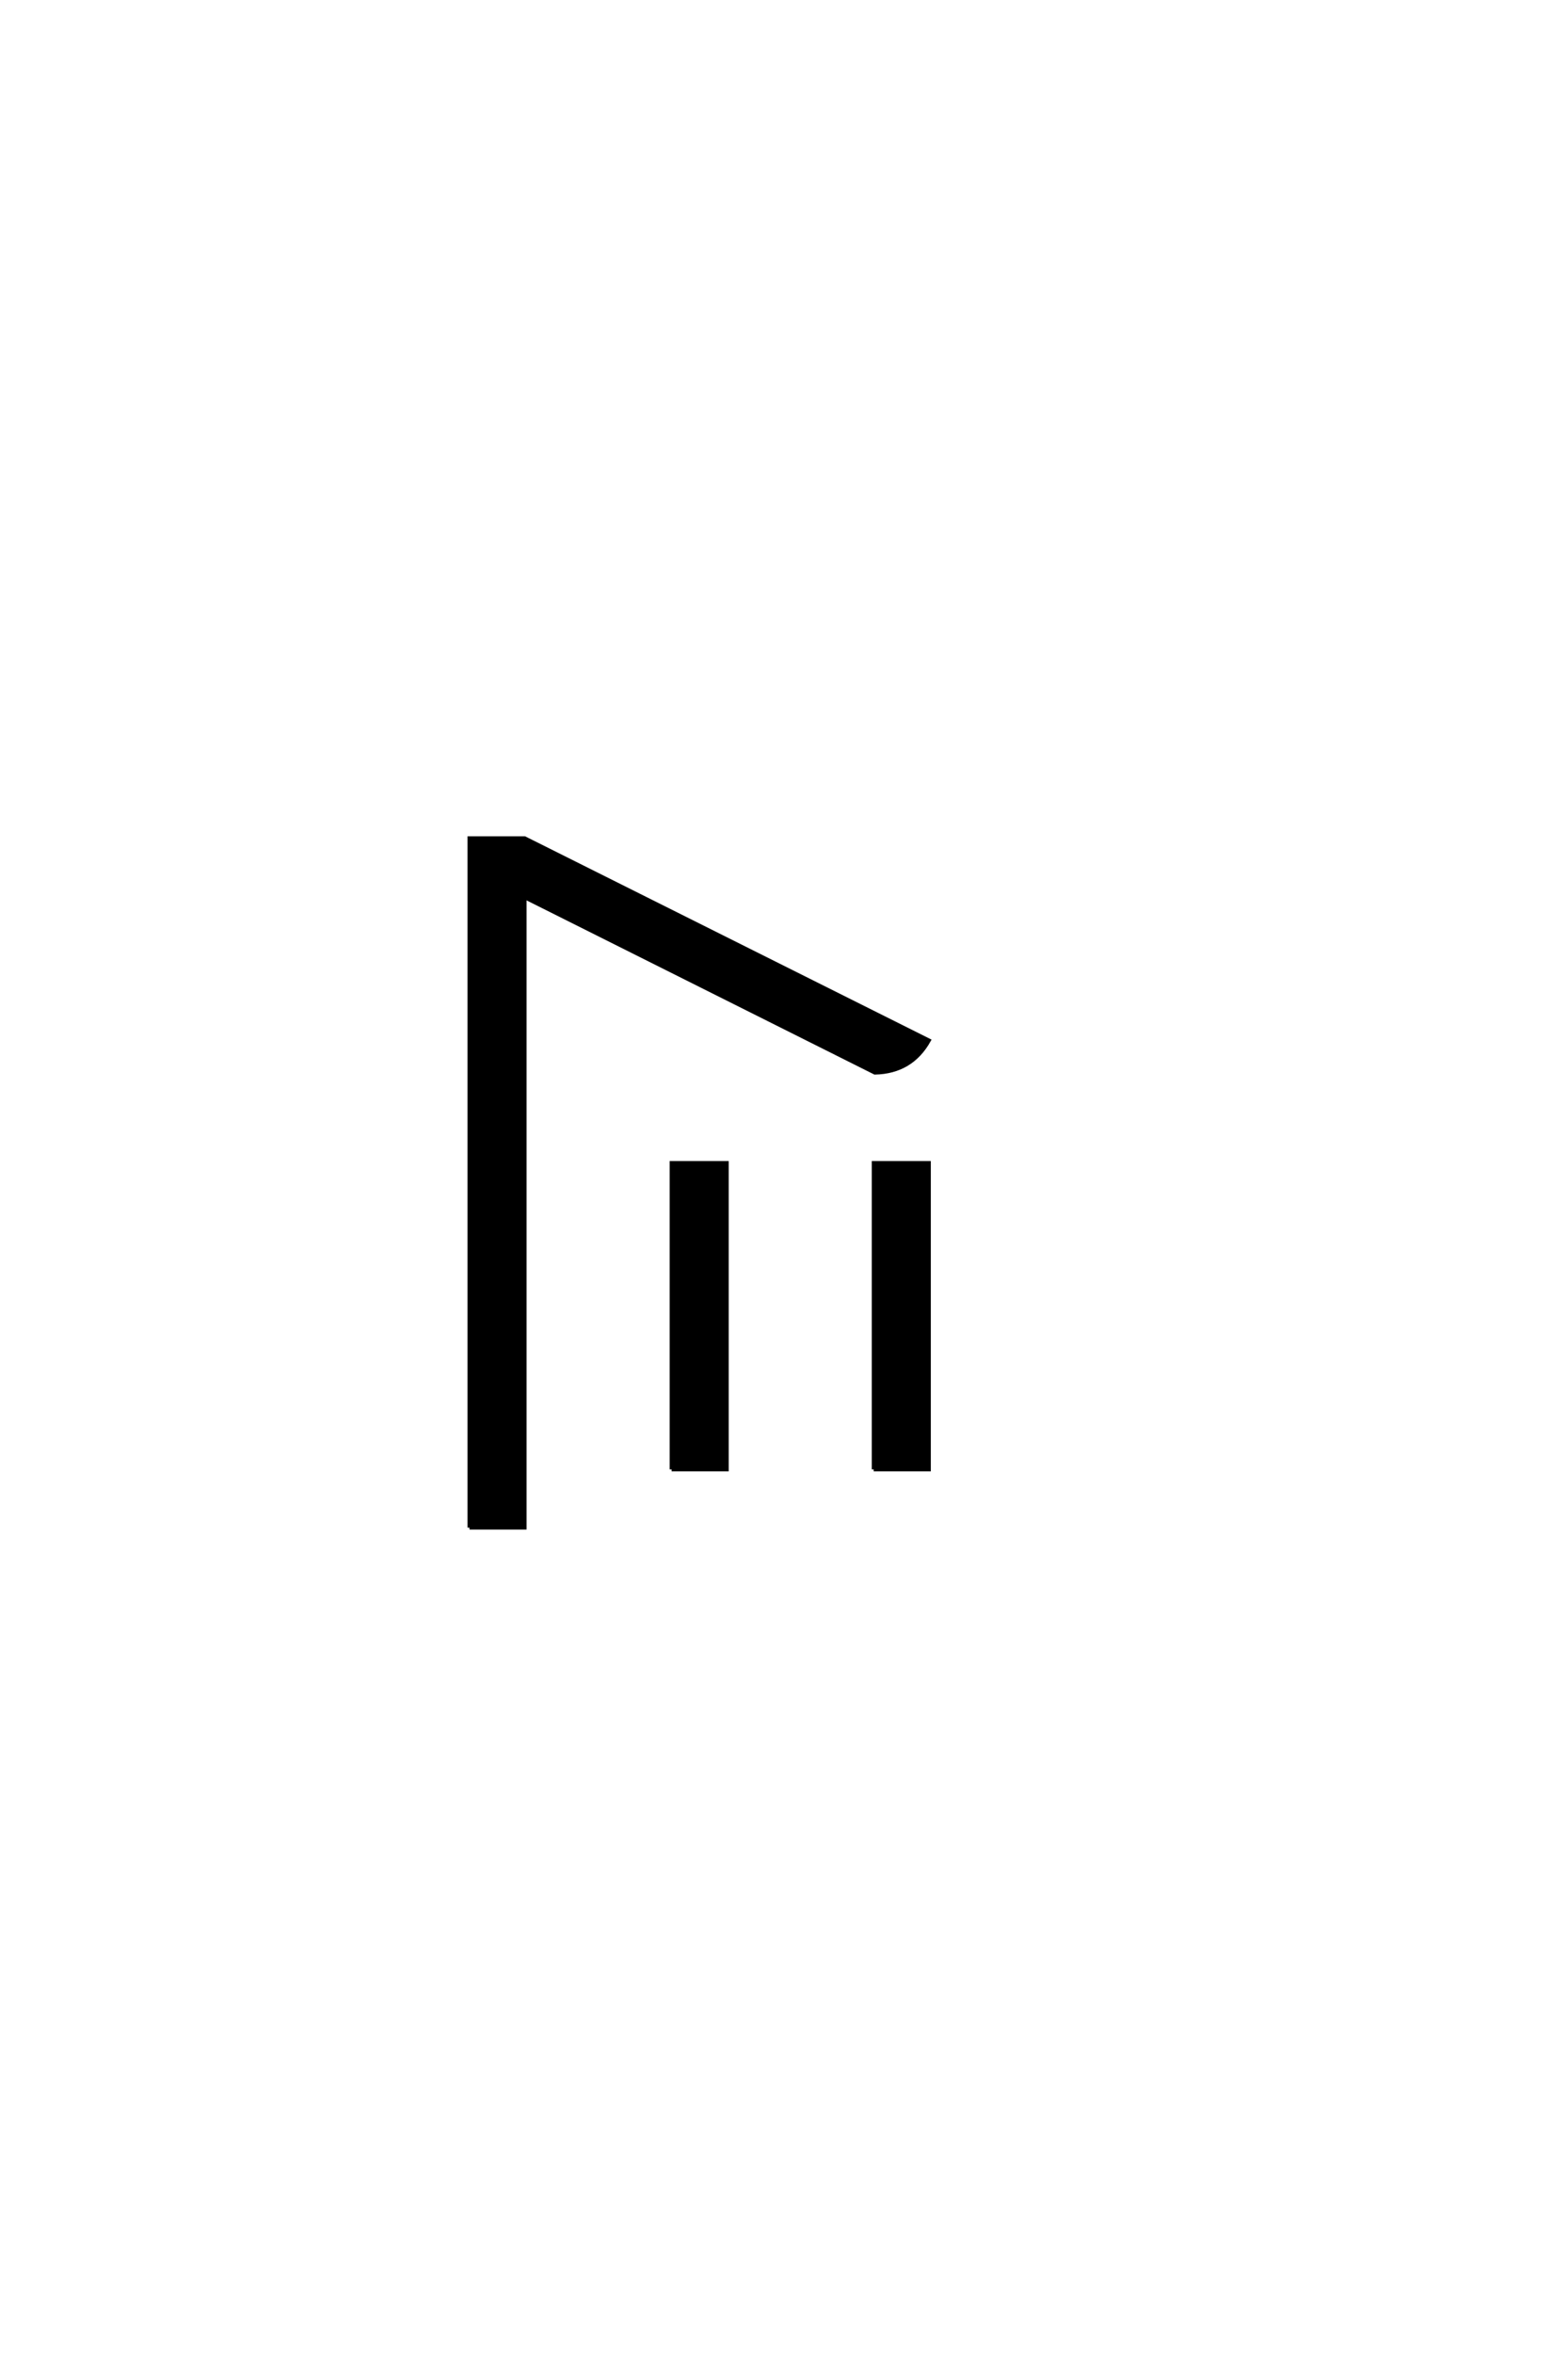 <?xml version="1.0" encoding="UTF-8"?>
<!DOCTYPE svg PUBLIC "-//W3C//DTD SVG 1.0//EN" "http://www.w3.org/TR/2001/REC-SVG-20010904/DTD/svg10.dtd">

<svg xmlns="http://www.w3.org/2000/svg" version="1.0" width="40" height="60">

  <g transform="scale(0.1 -0.1) translate(110.0 -370.0)">
    <path d="M9.766 -19.531
L9.766 156.25
L23.828 156.25
L126.953 104.688
Q122.469 96.688 113.188 96.484
L23.828 141.219
L23.828 -19.531
L9.766 -19.531
L9.766 -19.531
M112.891 -4.688
L112.891 73.438
L126.953 73.438
L126.953 -4.688
L112.891 -4.688
L112.891 -4.688
M61.328 -4.688
L61.328 73.438
L75.391 73.438
L75.391 -4.688
L61.328 -4.688
" style="fill: #000000; stroke: #000000"/>
  </g>
</svg>
